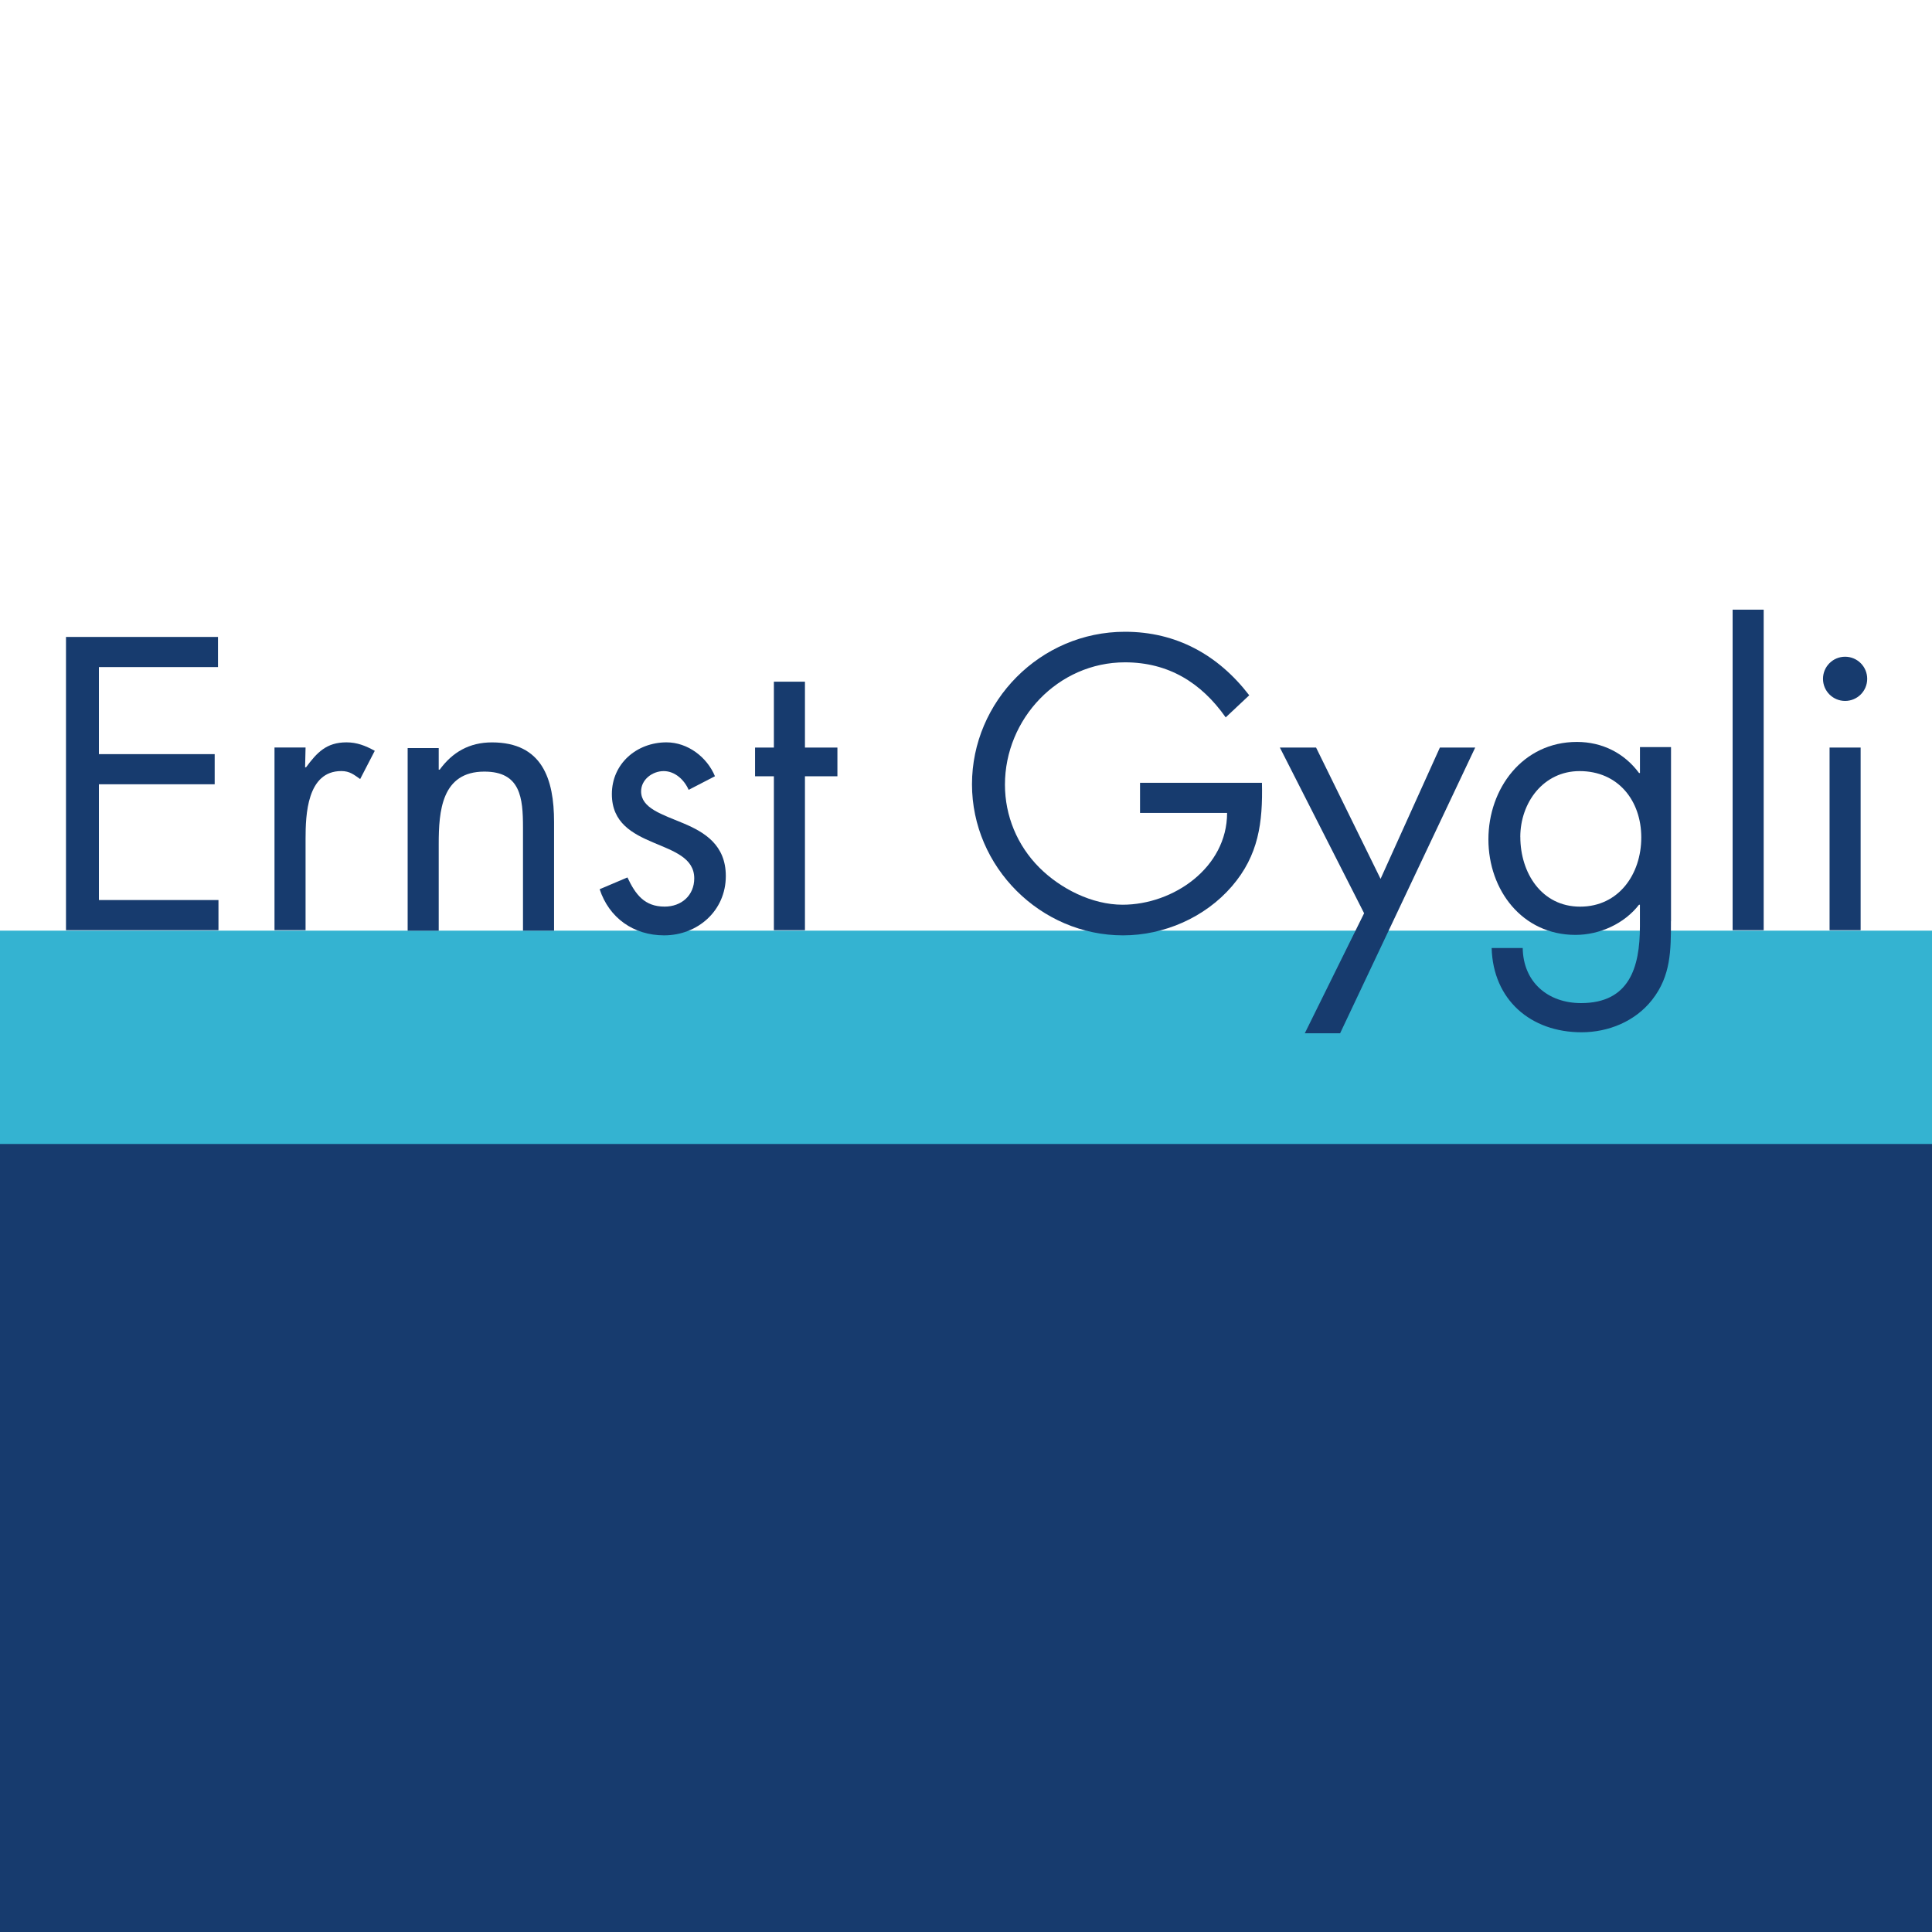 <?xml version="1.0" encoding="UTF-8"?>
<svg id="Favicon" xmlns="http://www.w3.org/2000/svg" viewBox="0 0 500 500">
  <rect x="0" y="0" width="500" height="500" fill="#808080" stroke="none"/>
  <defs>
    <style>
      .cls-1 {
        fill: none;
      }

      .cls-2 {
        fill: #34b3d1;
      }

      .cls-3 {
        fill: #fff;
      }

      .cls-4 {
        fill: #173b6e;
      }
    </style>
  </defs>
  <g id="Layer_14_copy" data-name="Layer 14 copy">
    <rect id="Clipping" class="cls-1" x="-19.2" y="-19.2" width="538.39" height="538.39" rx="118.35" ry="118.35"/>
    <g>
      <rect class="cls-3" x="-19.2" y="-19.2" width="538.39" height="538.39"/>
      <rect id="Rechteck_4660" data-name="Rechteck 4660" class="cls-4" x="-19.2" y="278.13" width="538.39" height="241.07"/>
      <rect id="Rechteck_46601" data-name="Rechteck 46601" class="cls-3" x="-19.2" y="-19.2" width="538.39" height="188.28"/>
      <rect id="Rechteck_46602" data-name="Rechteck 46602" class="cls-2" x="-19.2" y="240.85" width="538.39" height="55.21"/>
    </g>
    <path class="cls-4" d="M17.08,164.84h39.34v7.8h-30.82v22.53h29.96v7.8h-29.96v29.96h30.94v7.8H17.08v-75.89Z"/>
    <path class="cls-4" d="M78.96,198.58h.24c2.8-3.78,5.24-6.46,10.48-6.46,2.68,0,4.87.85,7.31,2.19l-3.78,7.31c-1.58-1.1-2.68-2.07-4.87-2.07-8.89,0-9.26,11.33-9.26,17.54v23.63h-8.04v-47.26h8.04l-.12,5.12h0Z"/>
    <path class="cls-4" d="M113.55,199.19h.24c3.29-4.51,7.67-7.06,13.52-7.06,13.03,0,16.08,9.5,16.08,20.59v28.14h-8.04v-26.68c0-7.67-.61-14.49-9.99-14.49-11.08,0-11.82,10.23-11.82,18.76v22.41h-8.04v-47.26h8.04v5.6Z"/>
    <path class="cls-4" d="M178.23,204.43c-1.1-2.56-3.53-4.87-6.46-4.87s-5.85,2.19-5.85,5.24c0,4.39,5.48,5.97,10.96,8.28,5.48,2.31,10.96,5.6,10.96,13.64,0,9.01-7.31,15.35-15.96,15.35-7.92,0-14.25-4.51-16.69-11.94l7.19-3.05c2.07,4.39,4.39,7.55,9.62,7.55,4.39,0,7.67-2.92,7.67-7.31,0-10.6-21.32-6.94-21.32-21.8,0-7.92,6.46-13.4,14.13-13.4,5.48,0,10.48,3.78,12.55,8.77l-6.82,3.53Z"/>
    <path class="cls-4" d="M208.32,240.73h-8.04v-39.83h-4.87v-7.43h4.87v-17.05h8.04v17.05h8.4v7.43h-8.4v39.83Z"/>
    <path class="cls-4" d="M326.59,202.6c.24,10.23-.85,18.76-7.8,26.8-6.94,8.04-17.54,12.67-28.14,12.67-21.32,0-39.1-17.66-39.1-39.1s17.66-39.47,39.59-39.47c13.28,0,24.12,5.97,32.16,16.44l-6.09,5.72c-6.33-9.01-14.86-14.25-26.07-14.25-17.3,0-31.06,14.62-31.06,31.67,0,8.04,3.17,15.71,8.89,21.44,5.48,5.48,13.64,9.62,21.56,9.62,13.16,0,27.04-9.62,27.04-23.75h-22.53v-7.8h31.55Z"/>
    <path class="cls-4" d="M331.22,193.47h9.38l16.69,33.98,15.35-33.98h9.14l-34.96,73.94h-9.14l15.35-31.06-21.8-42.88Z"/>
    <path class="cls-4" d="M432.44,238.41c0,7.55,0,14.13-4.87,20.34-4.39,5.6-11.33,8.4-18.27,8.4-13.16,0-22.9-8.4-23.26-21.8h8.04c.12,8.77,6.46,14.25,15.1,14.25,12.42,0,15.23-9.14,15.23-19.85v-5.6h-.24c-3.78,4.87-10.11,7.8-16.44,7.8-13.76,0-22.53-11.57-22.53-24.73s8.89-25.21,22.9-25.21c6.58,0,12.3,2.92,16.08,8.04h.24v-6.7h8.04v45.07ZM393.46,216.61c0,9.26,5.48,18.03,15.47,18.03s15.83-8.4,15.83-17.91-5.97-17.17-15.96-17.17c-9.38,0-15.35,8.16-15.35,17.05Z"/>
    <path class="cls-4" d="M456.44,240.73h-8.04v-82.95h8.04v82.95Z"/>
    <path class="cls-4" d="M483.23,175.68c0,3.17-2.56,5.72-5.72,5.72s-5.72-2.56-5.72-5.72,2.56-5.72,5.72-5.72,5.72,2.56,5.72,5.72ZM481.53,240.73h-8.04v-47.26h8.04v47.26Z"/>
  </g>
</svg>